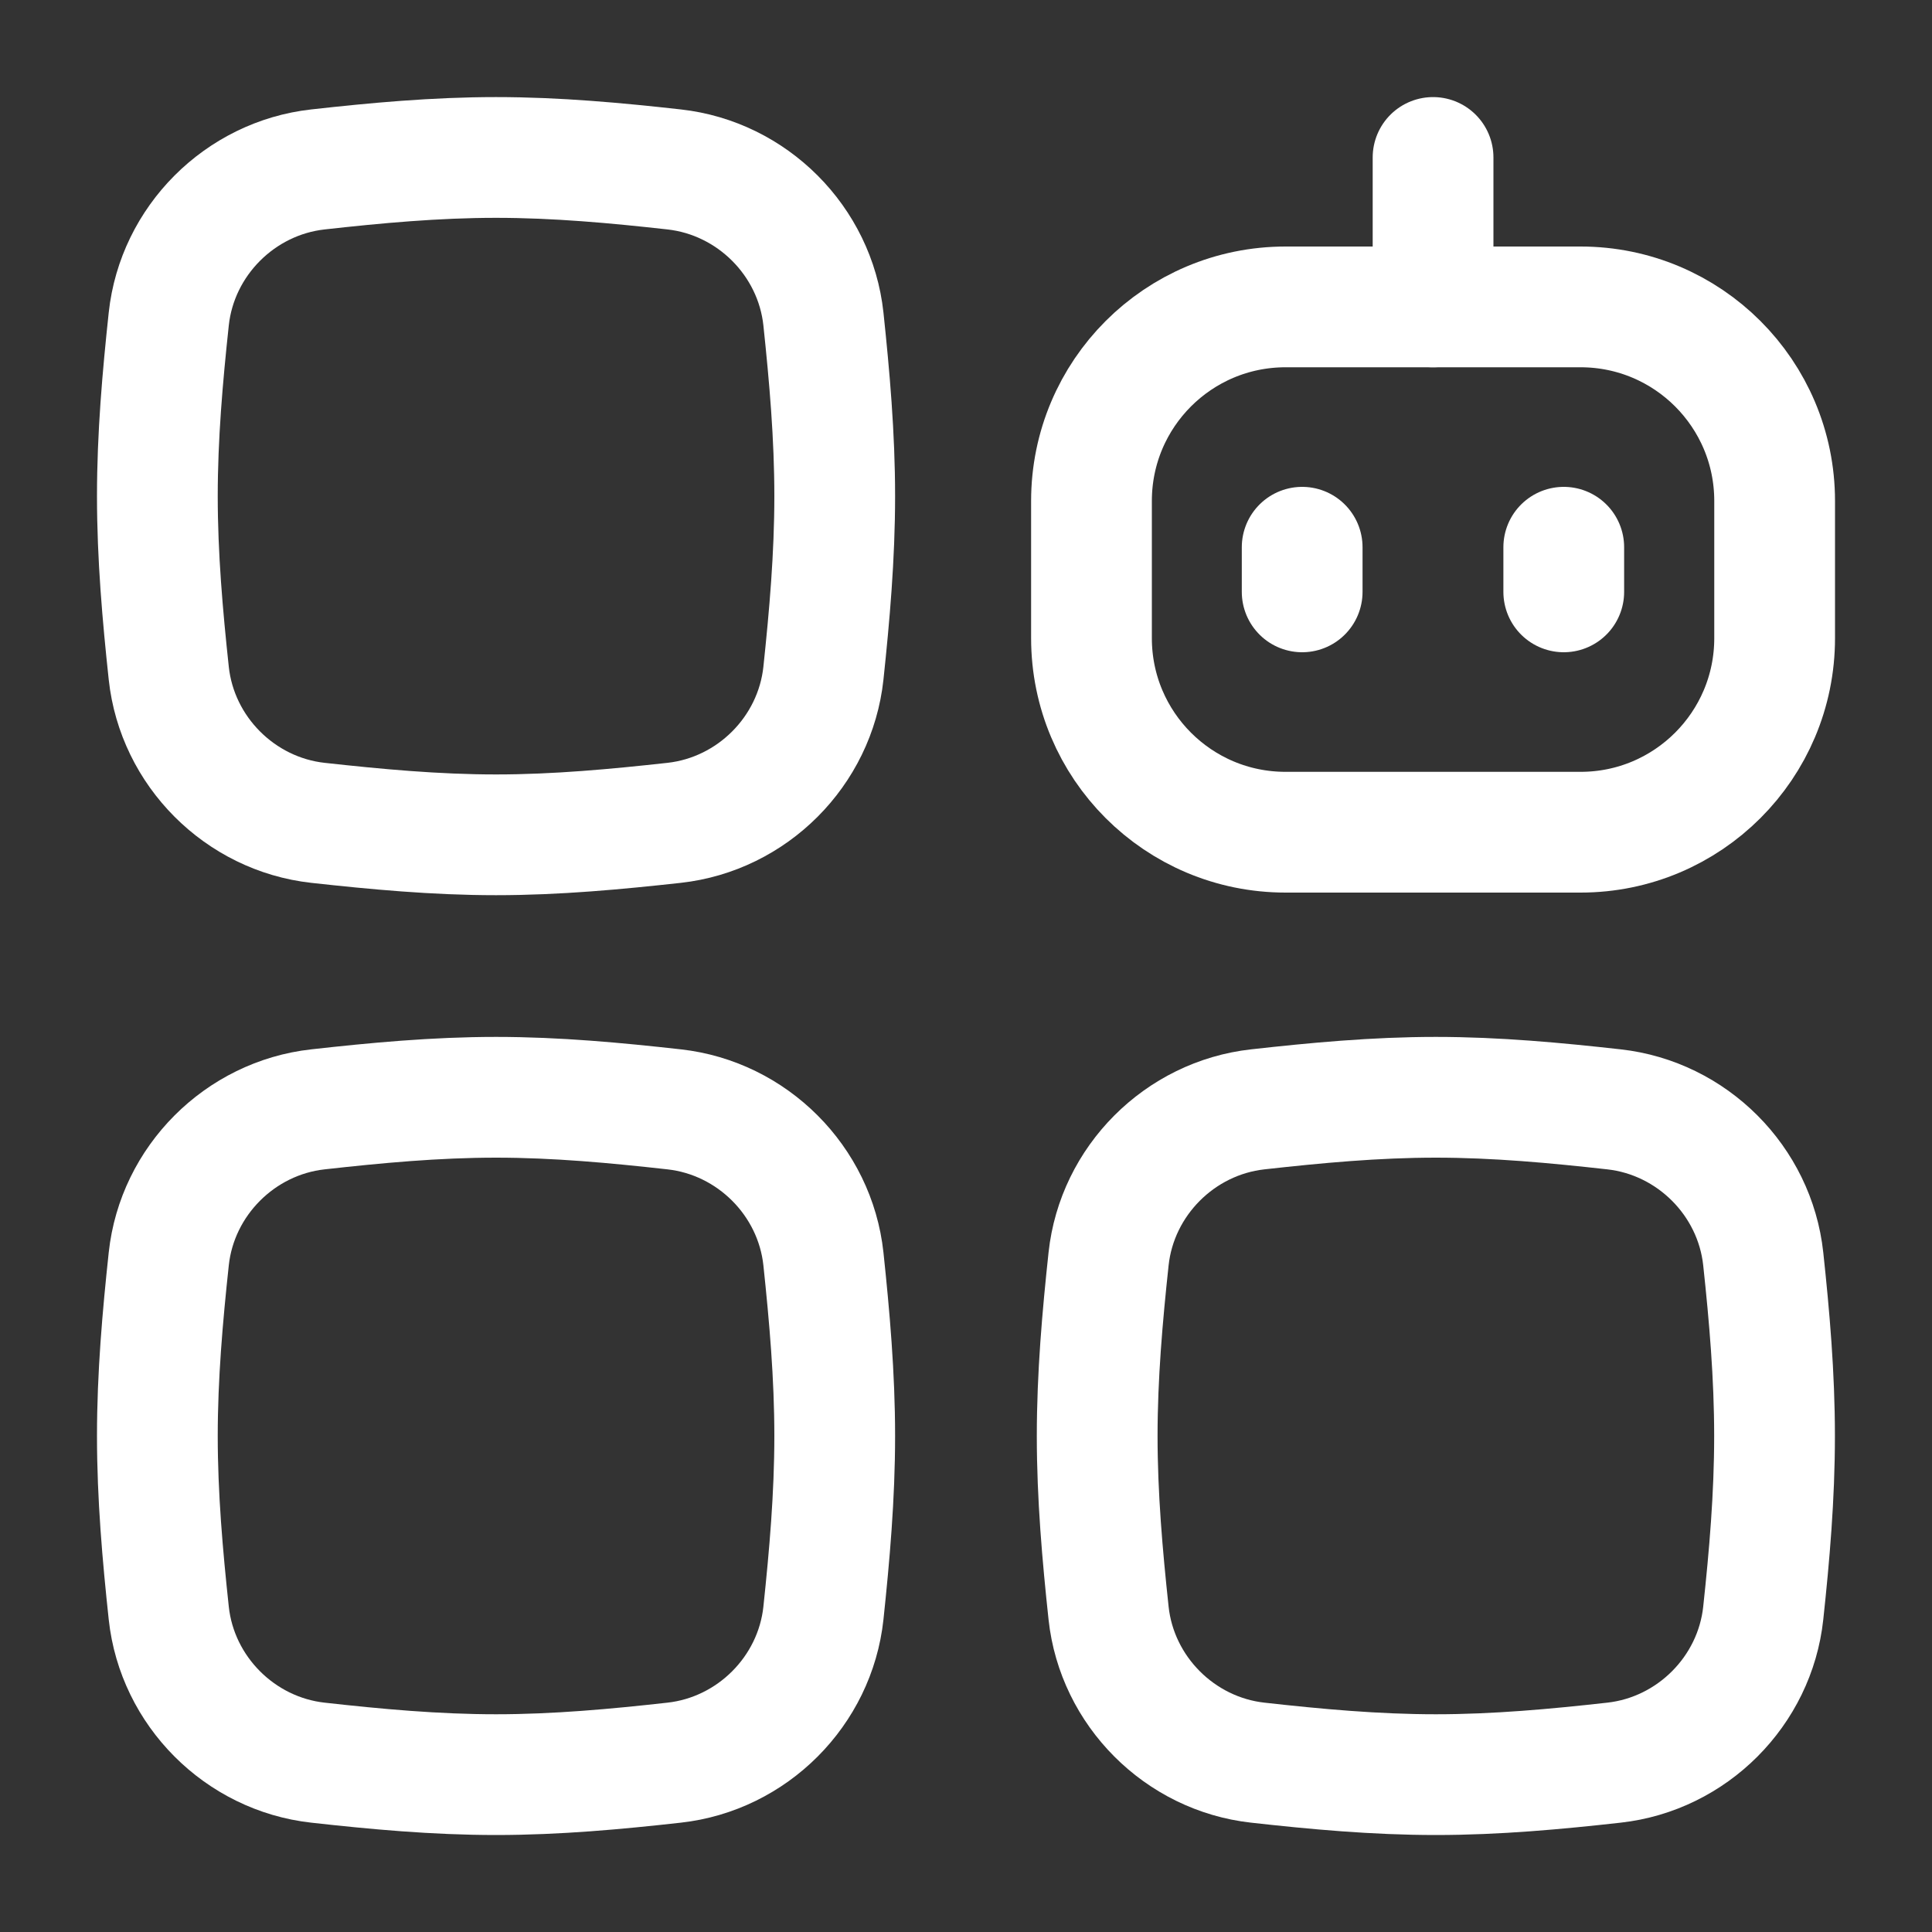 <svg width="20" height="20" viewBox="0 0 20 20" fill="none" xmlns="http://www.w3.org/2000/svg">
<rect x="0" y="0" width="20" height="20" fill="#333333" stroke="none"/>
<path d="M11.299 6.606V5.186C11.299 4.076 12.198 3.177 13.308 3.177H16.362C17.471 3.177 18.371 4.076 18.371 5.186V6.606C18.371 7.716 17.471 8.615 16.362 8.615H13.308C12.198 8.615 11.299 7.716 11.299 6.606Z" stroke="white" stroke-width="1.25" stroke-linecap="round" stroke-linejoin="round"/>
<path d="M14.835 1.63V3.177" stroke="white" stroke-width="1.25" stroke-linecap="round" stroke-linejoin="round"/>
<path d="M13.48 5.665V6.127" stroke="white" stroke-width="1.25" stroke-linecap="round" stroke-linejoin="round"/>
<path d="M16.188 5.665V6.127" stroke="white" stroke-width="1.25" stroke-linecap="round" stroke-linejoin="round"/>
<path d="M1.747 3.302C1.834 2.494 2.484 1.844 3.291 1.754C3.891 1.687 4.507 1.63 5.135 1.63C5.763 1.63 6.379 1.687 6.979 1.754C7.787 1.844 8.437 2.494 8.524 3.302C8.587 3.899 8.641 4.511 8.641 5.136C8.641 5.76 8.587 6.373 8.524 6.969C8.437 7.778 7.787 8.428 6.979 8.518C6.379 8.584 5.763 8.642 5.135 8.642C4.507 8.642 3.891 8.584 3.291 8.518C2.484 8.428 1.834 7.778 1.747 6.969C1.683 6.373 1.629 5.76 1.629 5.136C1.629 4.511 1.683 3.899 1.747 3.302Z" stroke="white" stroke-width="1.25" stroke-linecap="round" stroke-linejoin="round"/>
<path d="M1.747 13.032C1.834 12.224 2.484 11.574 3.291 11.484C3.891 11.417 4.507 11.359 5.135 11.359C5.763 11.359 6.379 11.417 6.979 11.484C7.787 11.574 8.437 12.224 8.524 13.032C8.587 13.628 8.641 14.241 8.641 14.865C8.641 15.49 8.587 16.102 8.524 16.699C8.437 17.507 7.787 18.157 6.979 18.247C6.379 18.314 5.763 18.371 5.135 18.371C4.507 18.371 3.891 18.314 3.291 18.247C2.484 18.157 1.834 17.507 1.747 16.699C1.683 16.102 1.629 15.49 1.629 14.865C1.629 14.241 1.683 13.628 1.747 13.032Z" stroke="white" stroke-width="1.25" stroke-linecap="round" stroke-linejoin="round"/>
<path d="M11.476 13.032C11.563 12.224 12.213 11.574 13.02 11.484C13.62 11.417 14.236 11.359 14.864 11.359C15.492 11.359 16.108 11.417 16.708 11.484C17.516 11.574 18.166 12.224 18.253 13.032C18.317 13.628 18.37 14.241 18.37 14.865C18.37 15.49 18.317 16.102 18.253 16.699C18.166 17.507 17.516 18.157 16.708 18.247C16.108 18.314 15.492 18.371 14.864 18.371C14.236 18.371 13.62 18.314 13.02 18.247C12.213 18.157 11.563 17.507 11.476 16.699C11.412 16.102 11.358 15.49 11.358 14.865C11.358 14.241 11.412 13.628 11.476 13.032Z" stroke="white" stroke-width="1.25" stroke-linecap="round" stroke-linejoin="round"/>
</svg>
